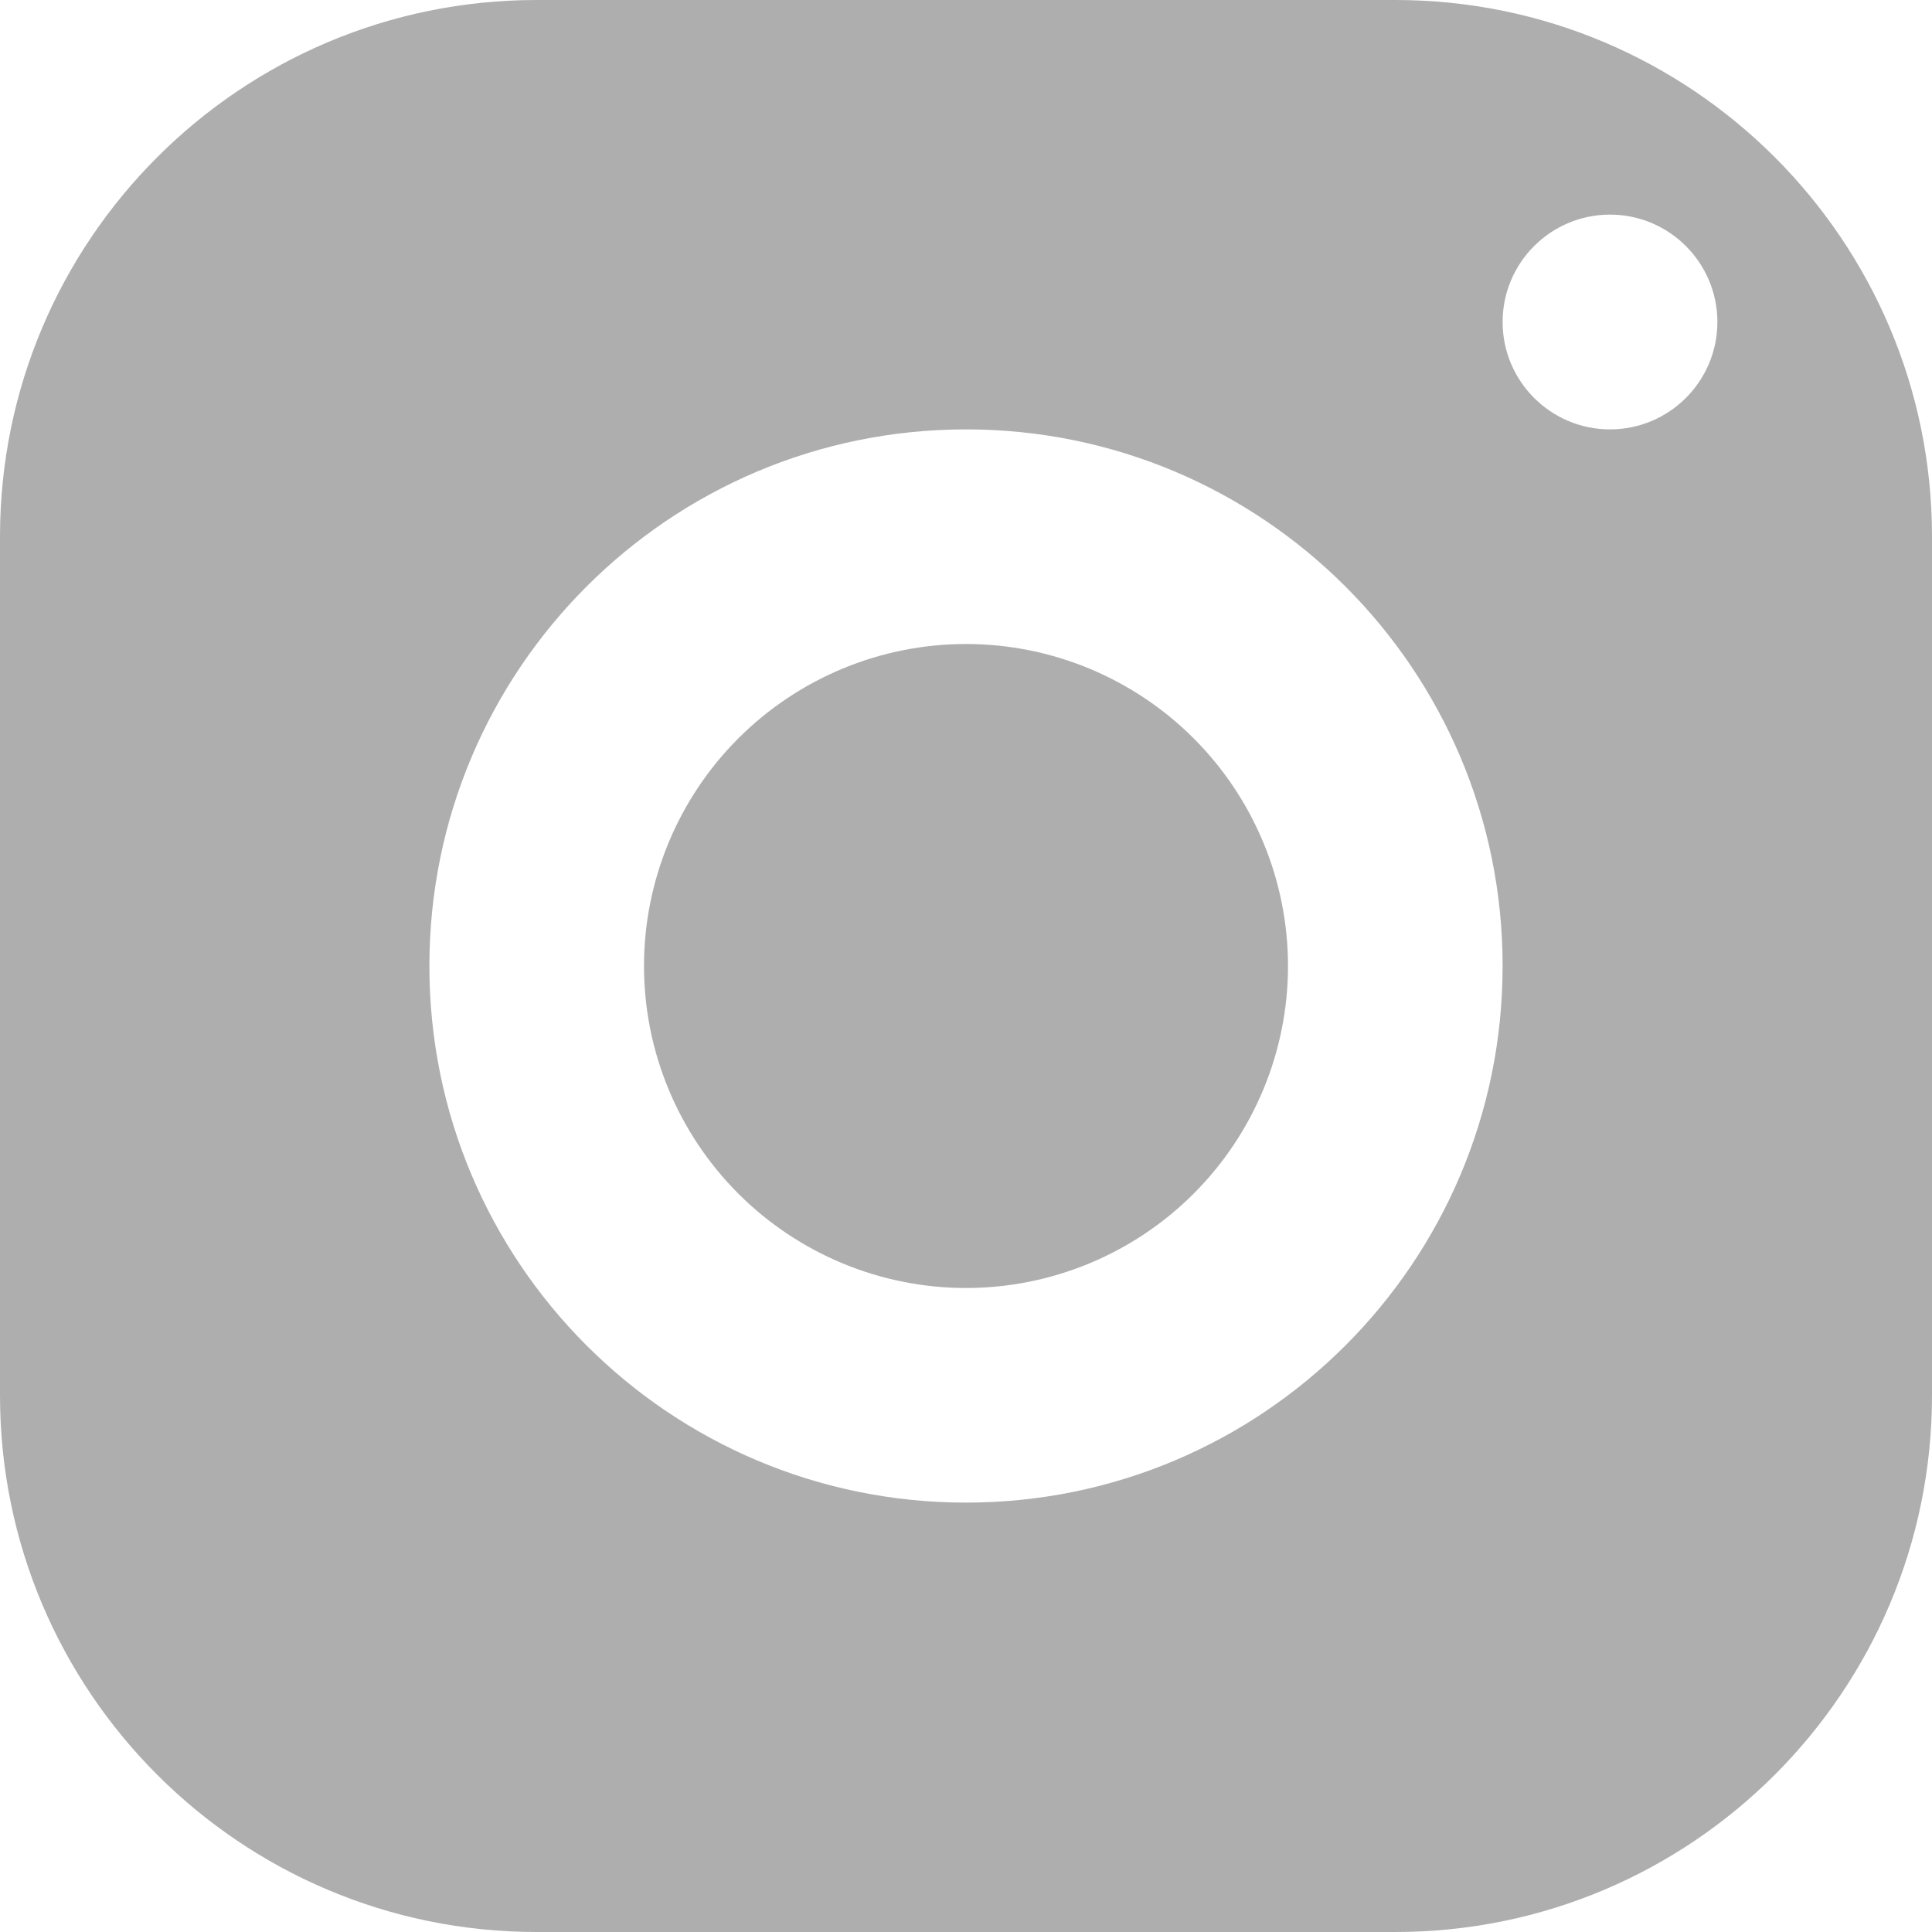 <svg width="12" height="12" viewBox="0 0 12 12" fill="none" xmlns="http://www.w3.org/2000/svg">
<path d="M3.333 0C1.493 0 0 1.493 0 3.333V8.667C0 10.507 1.493 12 3.333 12H8.667C10.507 12 12 10.507 12 8.667V3.333C12 1.493 10.507 0 8.667 0H3.333ZM10 1.333C10.368 1.333 10.667 1.632 10.667 2C10.667 2.368 10.368 2.667 10 2.667C9.632 2.667 9.333 2.368 9.333 2C9.333 1.632 9.632 1.333 10 1.333ZM6 2.667C7.841 2.667 9.333 4.159 9.333 6C9.333 7.841 7.841 9.333 6 9.333C4.159 9.333 2.667 7.841 2.667 6C2.667 4.159 4.159 2.667 6 2.667ZM6 4C5.47 4 4.961 4.211 4.586 4.586C4.211 4.961 4 5.47 4 6C4 6.53 4.211 7.039 4.586 7.414C4.961 7.789 5.47 8 6 8C6.53 8 7.039 7.789 7.414 7.414C7.789 7.039 8 6.53 8 6C8 5.47 7.789 4.961 7.414 4.586C7.039 4.211 6.53 4 6 4Z" fill="#AEAEAE"/>
</svg>
